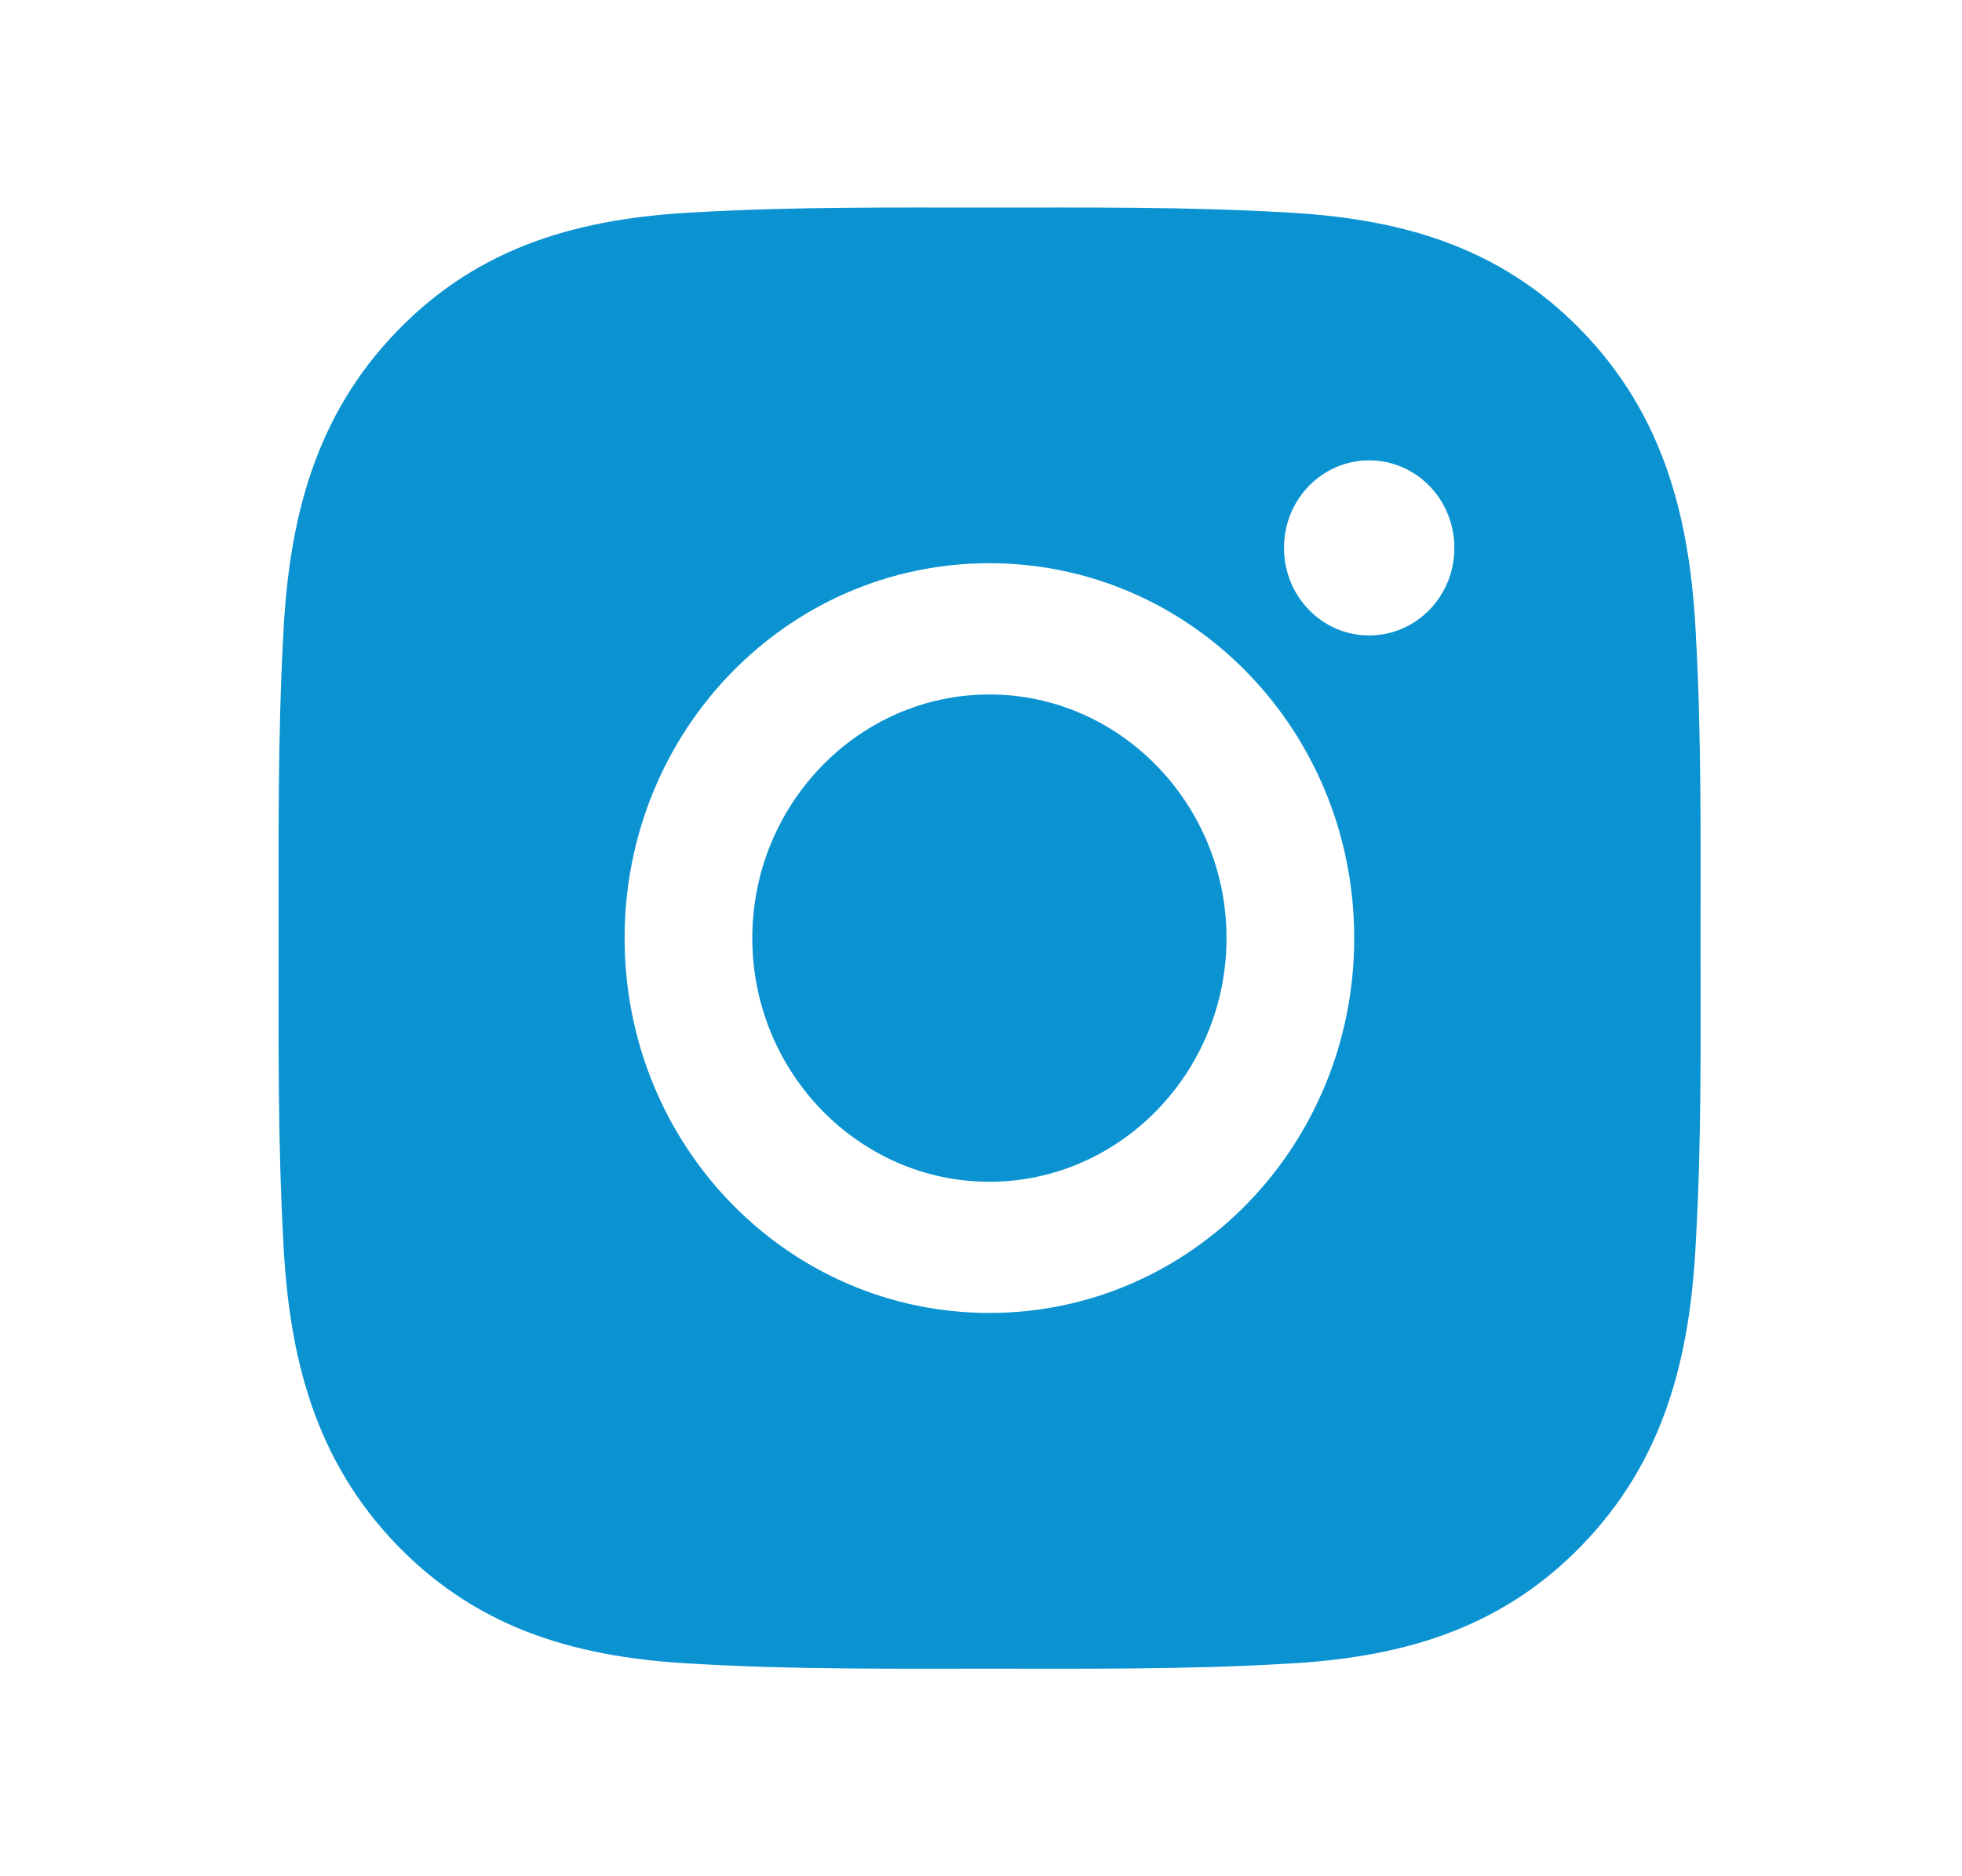 <svg width="23" height="22" viewBox="0 0 23 22" fill="none" xmlns="http://www.w3.org/2000/svg">
<g id="Frame">
<path id="Vector" d="M11.598 8.143C10.068 8.143 8.819 9.427 8.819 11C8.819 12.573 10.068 13.857 11.598 13.857C13.129 13.857 14.378 12.573 14.378 11C14.378 9.427 13.129 8.143 11.598 8.143ZM19.935 11C19.935 9.817 19.946 8.645 19.881 7.464C19.816 6.092 19.512 4.875 18.536 3.872C17.558 2.867 16.376 2.556 15.041 2.489C13.89 2.423 12.749 2.434 11.601 2.434C10.45 2.434 9.309 2.423 8.16 2.489C6.825 2.556 5.641 2.869 4.665 3.872C3.687 4.877 3.385 6.092 3.32 7.464C3.256 8.647 3.266 9.819 3.266 11C3.266 12.181 3.256 13.355 3.32 14.536C3.385 15.908 3.689 17.125 4.665 18.128C5.643 19.133 6.825 19.444 8.16 19.51C9.311 19.577 10.452 19.566 11.601 19.566C12.752 19.566 13.892 19.577 15.041 19.51C16.376 19.444 17.56 19.131 18.536 18.128C19.514 17.123 19.816 15.908 19.881 14.536C19.948 13.355 19.935 12.183 19.935 11ZM11.598 15.395C9.232 15.395 7.322 13.432 7.322 11C7.322 8.567 9.232 6.604 11.598 6.604C13.965 6.604 15.875 8.567 15.875 11C15.875 13.432 13.965 15.395 11.598 15.395ZM16.05 7.451C15.498 7.451 15.052 6.992 15.052 6.424C15.052 5.856 15.498 5.398 16.05 5.398C16.603 5.398 17.049 5.856 17.049 6.424C17.049 6.559 17.024 6.693 16.974 6.817C16.923 6.942 16.85 7.055 16.757 7.151C16.664 7.246 16.554 7.321 16.433 7.373C16.312 7.425 16.182 7.451 16.05 7.451Z" fill="#0B93D1"/>
</g>
</svg>

